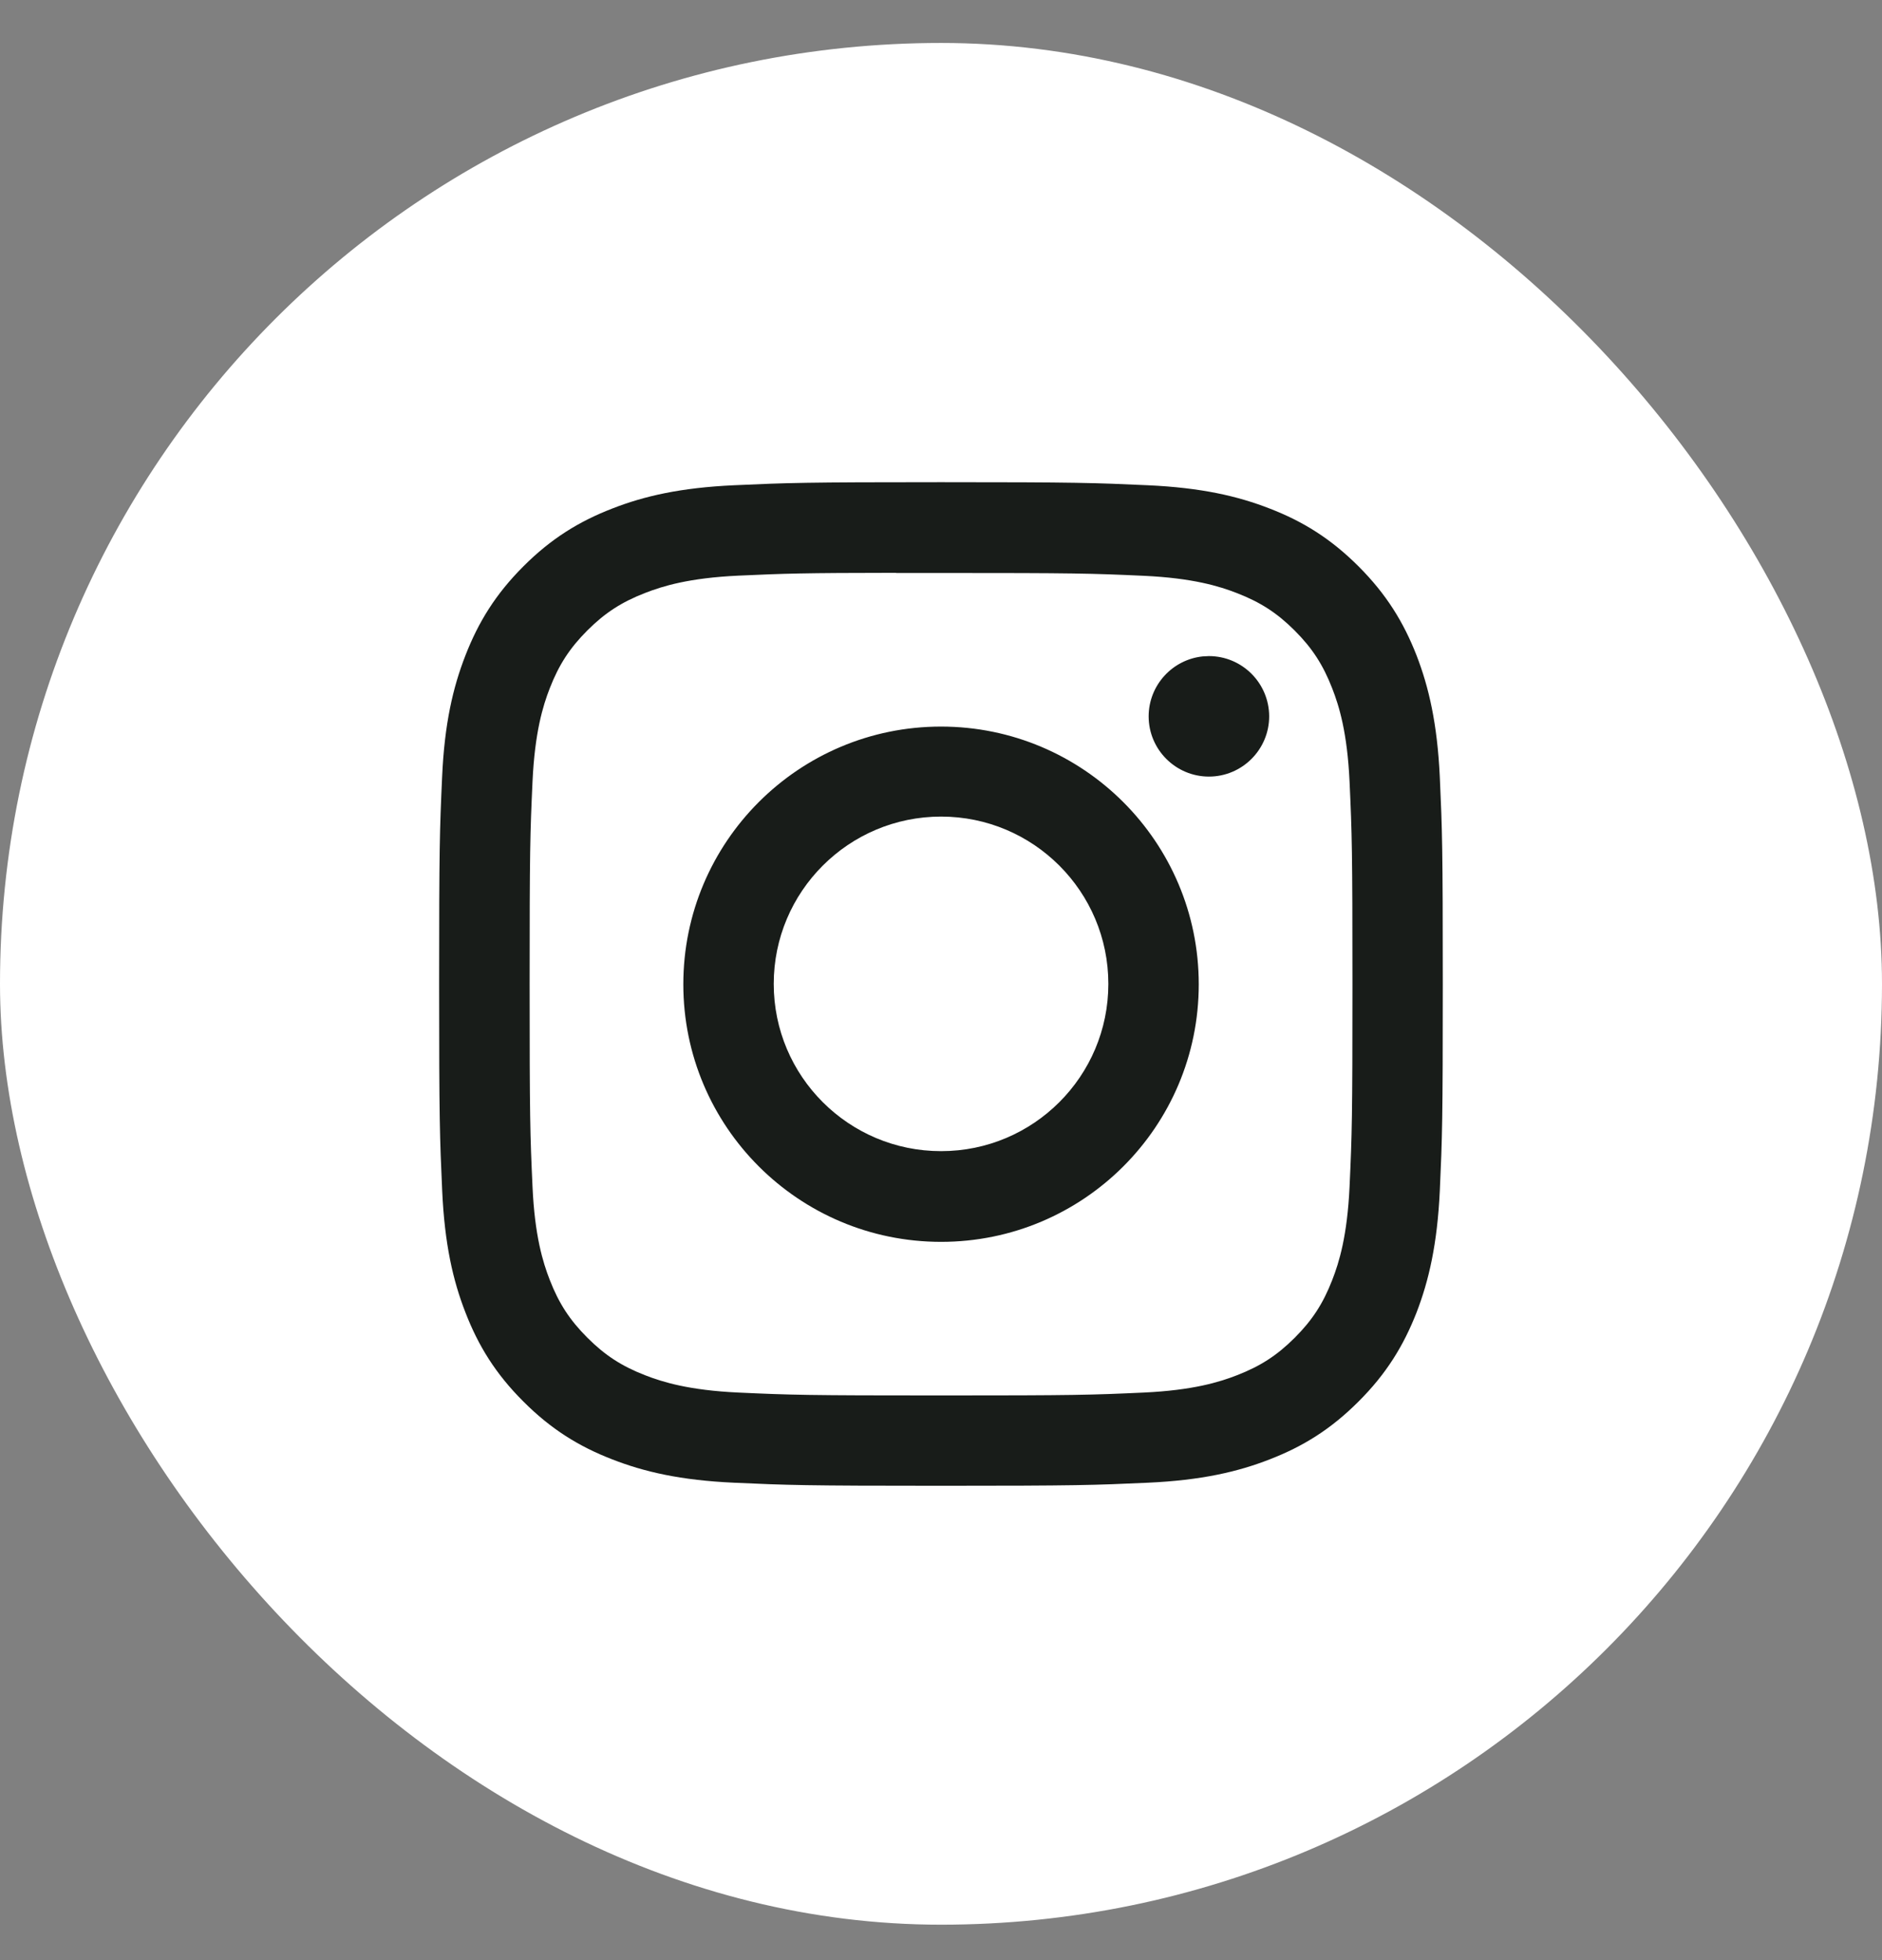 <svg width="24" height="25" viewBox="0 0 24 25" fill="none" xmlns="http://www.w3.org/2000/svg">
<rect x="0" y="0" width="24" height="25" fill="#808080" stroke="none"/>
<rect y="0.548" width="24" height="24" rx="12" fill="white"/>
<path d="M11.999 6.15C13.737 6.15 13.954 6.158 14.637 6.189C15.318 6.22 15.783 6.327 16.191 6.486C16.613 6.649 16.969 6.868 17.325 7.224C17.681 7.58 17.899 7.937 18.064 8.358C18.221 8.764 18.329 9.229 18.361 9.91C18.392 10.593 18.399 10.812 18.399 12.55C18.399 14.287 18.392 14.505 18.361 15.188C18.329 15.869 18.221 16.334 18.064 16.741C17.899 17.162 17.681 17.52 17.325 17.875C16.97 18.231 16.613 18.45 16.192 18.613C15.785 18.772 15.319 18.88 14.638 18.911C13.955 18.942 13.737 18.95 11.999 18.95C10.261 18.95 10.043 18.942 9.36 18.911C8.679 18.88 8.214 18.772 7.807 18.613C7.386 18.45 7.029 18.231 6.674 17.875C6.318 17.52 6.099 17.162 5.936 16.741C5.777 16.334 5.67 15.869 5.639 15.188C5.608 14.505 5.6 14.288 5.6 12.55C5.6 10.812 5.607 10.593 5.638 9.91C5.668 9.23 5.777 8.765 5.936 8.358C6.1 7.937 6.318 7.58 6.674 7.224C7.029 6.868 7.387 6.649 7.808 6.486C8.215 6.327 8.68 6.22 9.361 6.189C10.044 6.158 10.262 6.15 11.999 6.15ZM11.427 7.306C10.234 7.307 10.005 7.315 9.414 7.342C8.79 7.371 8.451 7.475 8.226 7.563C7.927 7.679 7.714 7.817 7.49 8.041C7.266 8.265 7.127 8.479 7.011 8.778C6.923 9.003 6.82 9.342 6.791 9.966C6.76 10.64 6.754 10.842 6.754 12.551C6.754 14.26 6.76 14.463 6.791 15.138C6.819 15.761 6.923 16.1 7.011 16.325C7.127 16.624 7.266 16.837 7.49 17.061C7.714 17.285 7.927 17.424 8.226 17.54C8.451 17.628 8.79 17.732 9.414 17.761C10.089 17.792 10.292 17.798 12.001 17.798C13.71 17.798 13.912 17.792 14.587 17.761C15.211 17.732 15.55 17.628 15.775 17.54C16.074 17.424 16.287 17.286 16.511 17.062C16.735 16.838 16.873 16.625 16.989 16.326C17.077 16.101 17.181 15.762 17.21 15.138C17.241 14.463 17.247 14.261 17.247 12.553C17.247 10.845 17.241 10.642 17.21 9.967C17.181 9.343 17.077 9.005 16.989 8.78C16.873 8.481 16.735 8.267 16.511 8.043C16.287 7.819 16.074 7.681 15.775 7.565C15.55 7.477 15.211 7.373 14.587 7.344C13.912 7.313 13.71 7.308 12.001 7.308C11.787 7.308 11.597 7.308 11.427 7.308V7.306ZM12 9.267C13.815 9.267 15.287 10.739 15.287 12.554C15.287 14.369 13.816 15.839 12.001 15.839C10.186 15.839 8.714 14.369 8.714 12.554C8.714 10.739 10.185 9.267 12 9.267ZM12.001 10.415C10.823 10.415 9.867 11.371 9.867 12.549C9.867 13.727 10.823 14.682 12.001 14.682C13.179 14.682 14.134 13.727 14.134 12.549C14.134 11.371 13.179 10.415 12.001 10.415ZM15.416 8.368C15.84 8.368 16.184 8.712 16.185 9.136C16.185 9.56 15.84 9.905 15.416 9.905C14.992 9.904 14.648 9.56 14.648 9.136C14.649 8.739 14.951 8.412 15.338 8.372L15.416 8.368Z" fill="#181C19"/>
</svg>
